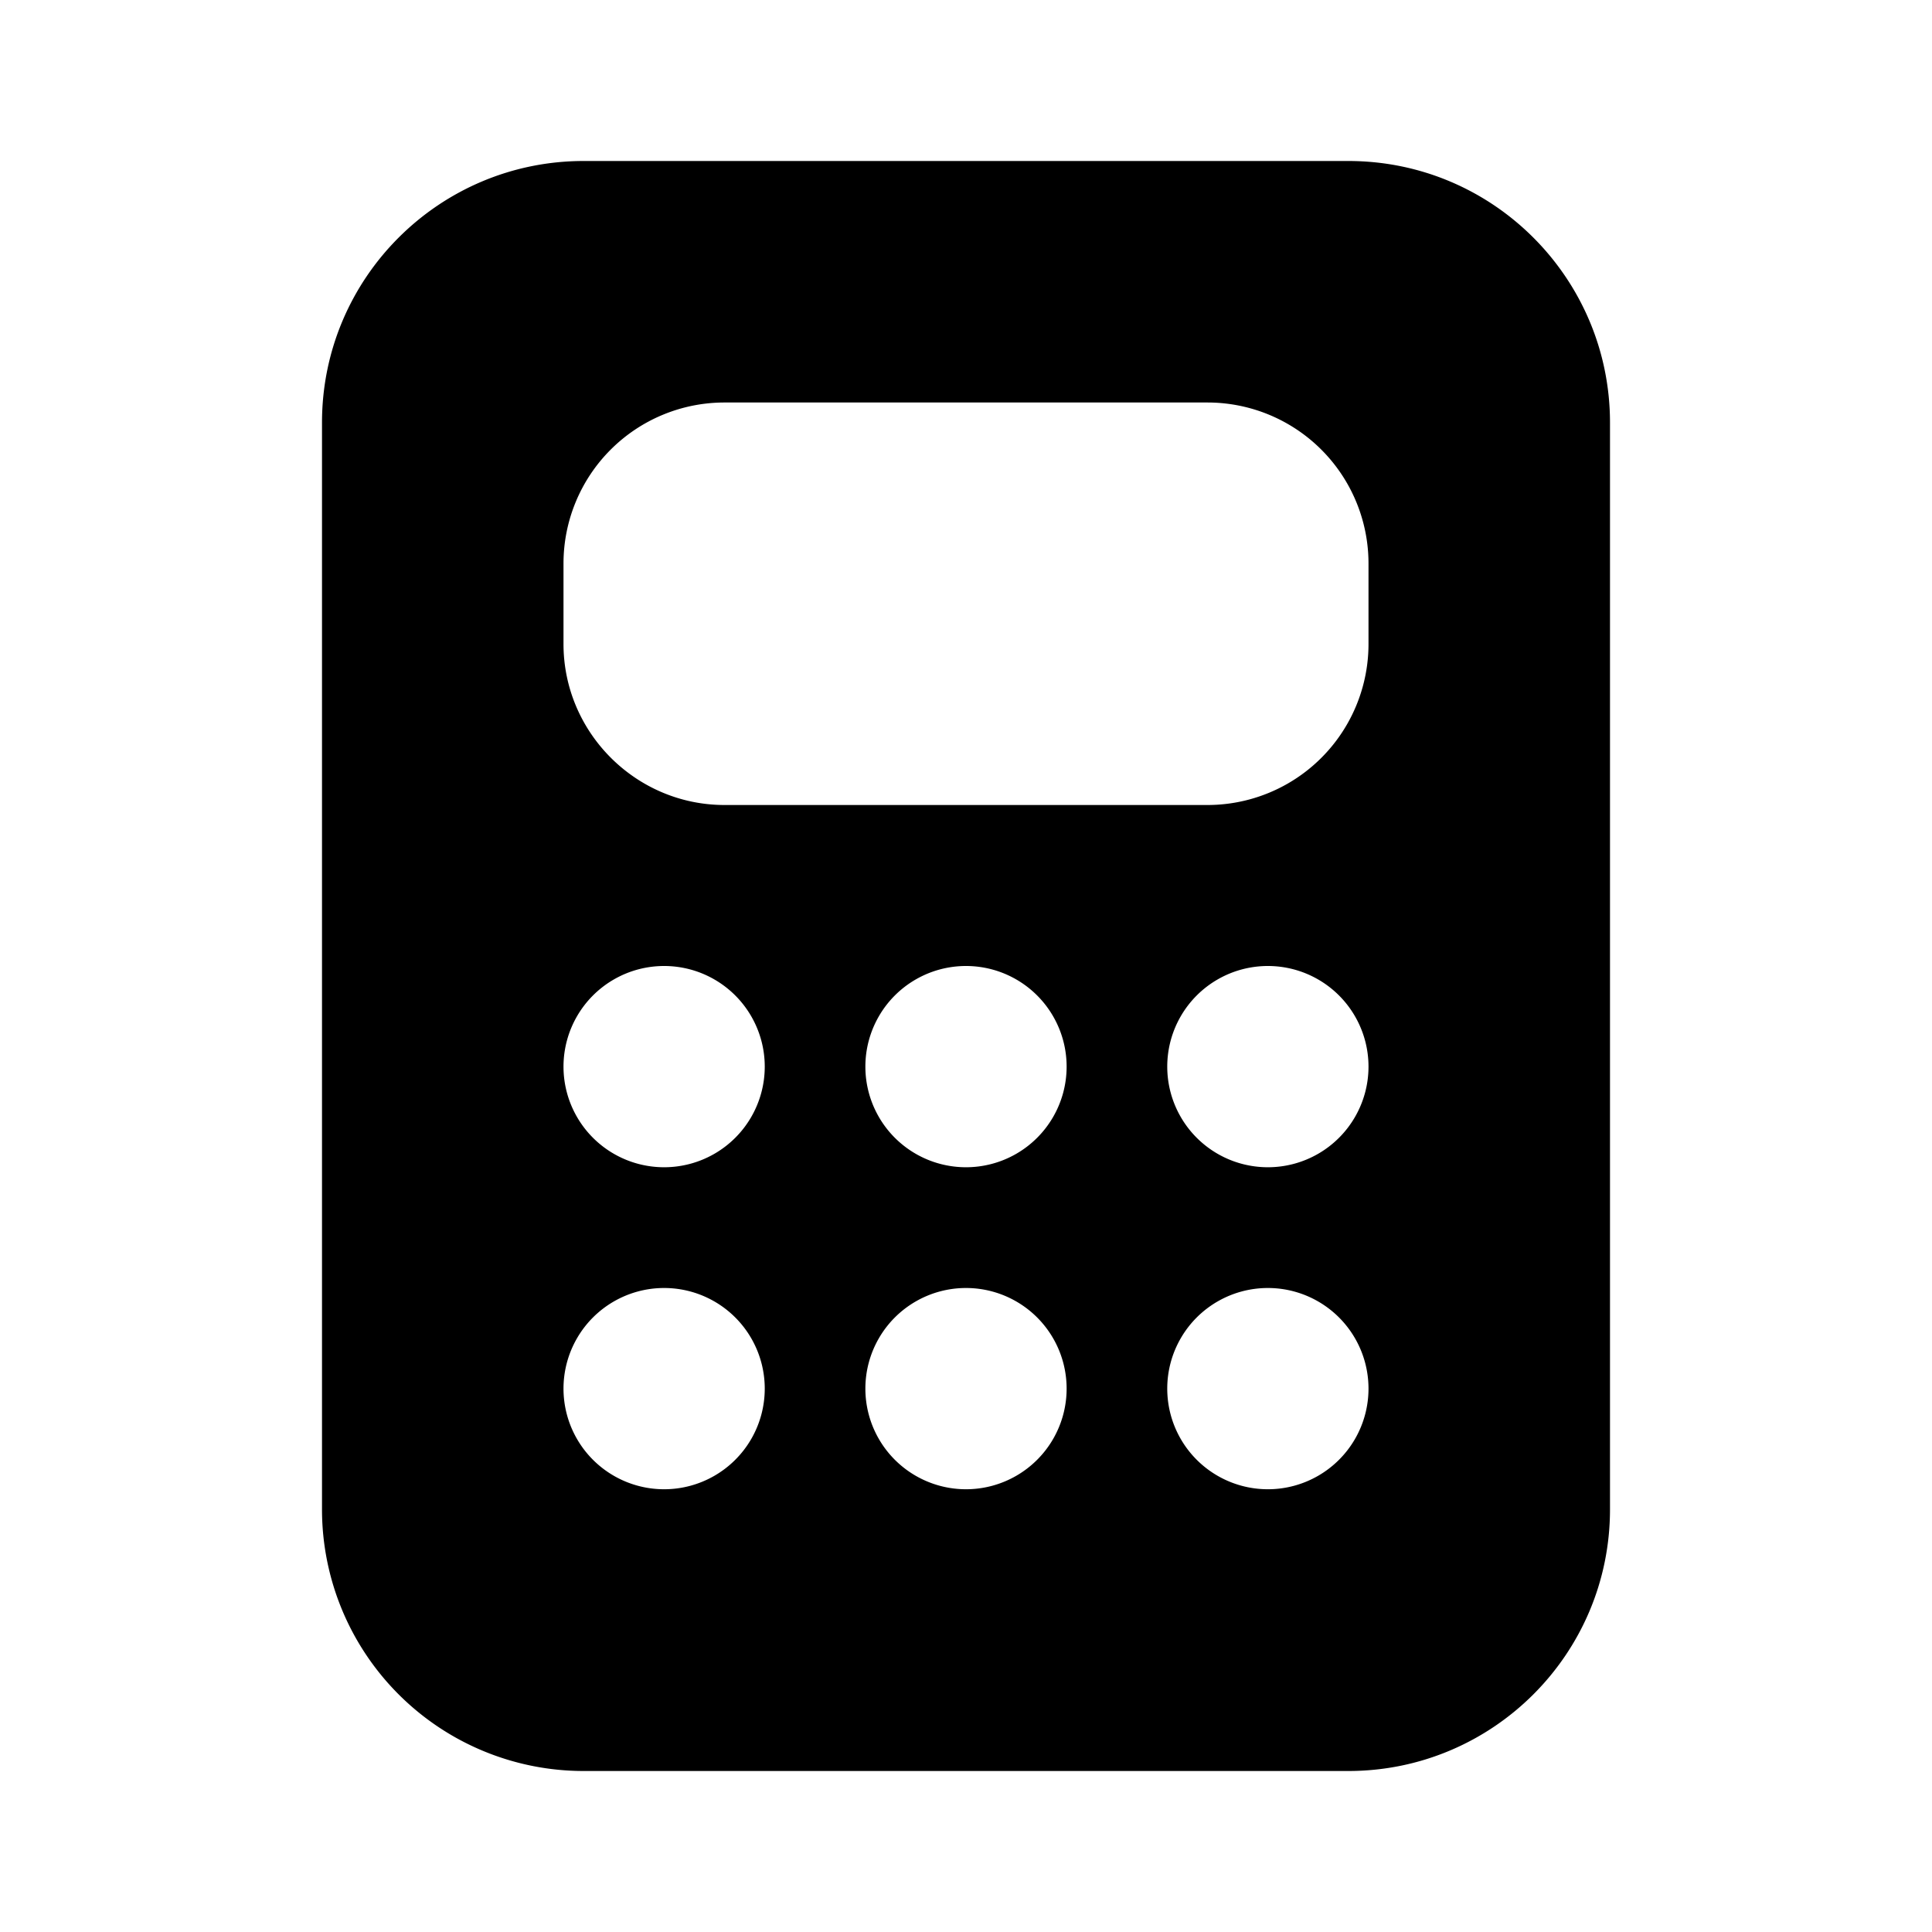 <svg fill="currentColor" viewBox="0 0 24 24"><path d="M4 5.25C4 3.45 5.46 2 7.25 2h9.5C18.55 2 20 3.46 20 5.25v13.5c0 1.8-1.46 3.25-3.25 3.25h-9.5A3.25 3.25 0 0 1 4 18.75V5.25ZM9 5a2 2 0 0 0-2 2v1c0 1.1.9 2 2 2h6a2 2 0 0 0 2-2V7a2 2 0 0 0-2-2H9Zm.5 8.25a1.25 1.25 0 1 0-2.5 0 1.25 1.25 0 0 0 2.5 0ZM8.25 18.5a1.25 1.25 0 1 0 0-2.5 1.25 1.25 0 0 0 0 2.5ZM17 13.25a1.25 1.25 0 1 0-2.5 0 1.25 1.25 0 0 0 2.5 0Zm-1.25 5.25a1.25 1.25 0 1 0 0-2.5 1.25 1.25 0 0 0 0 2.5Zm-2.5-5.25a1.25 1.25 0 1 0-2.5 0 1.25 1.25 0 0 0 2.5 0ZM12 18.5a1.25 1.25 0 1 0 0-2.5 1.25 1.25 0 0 0 0 2.5Z"/></svg>